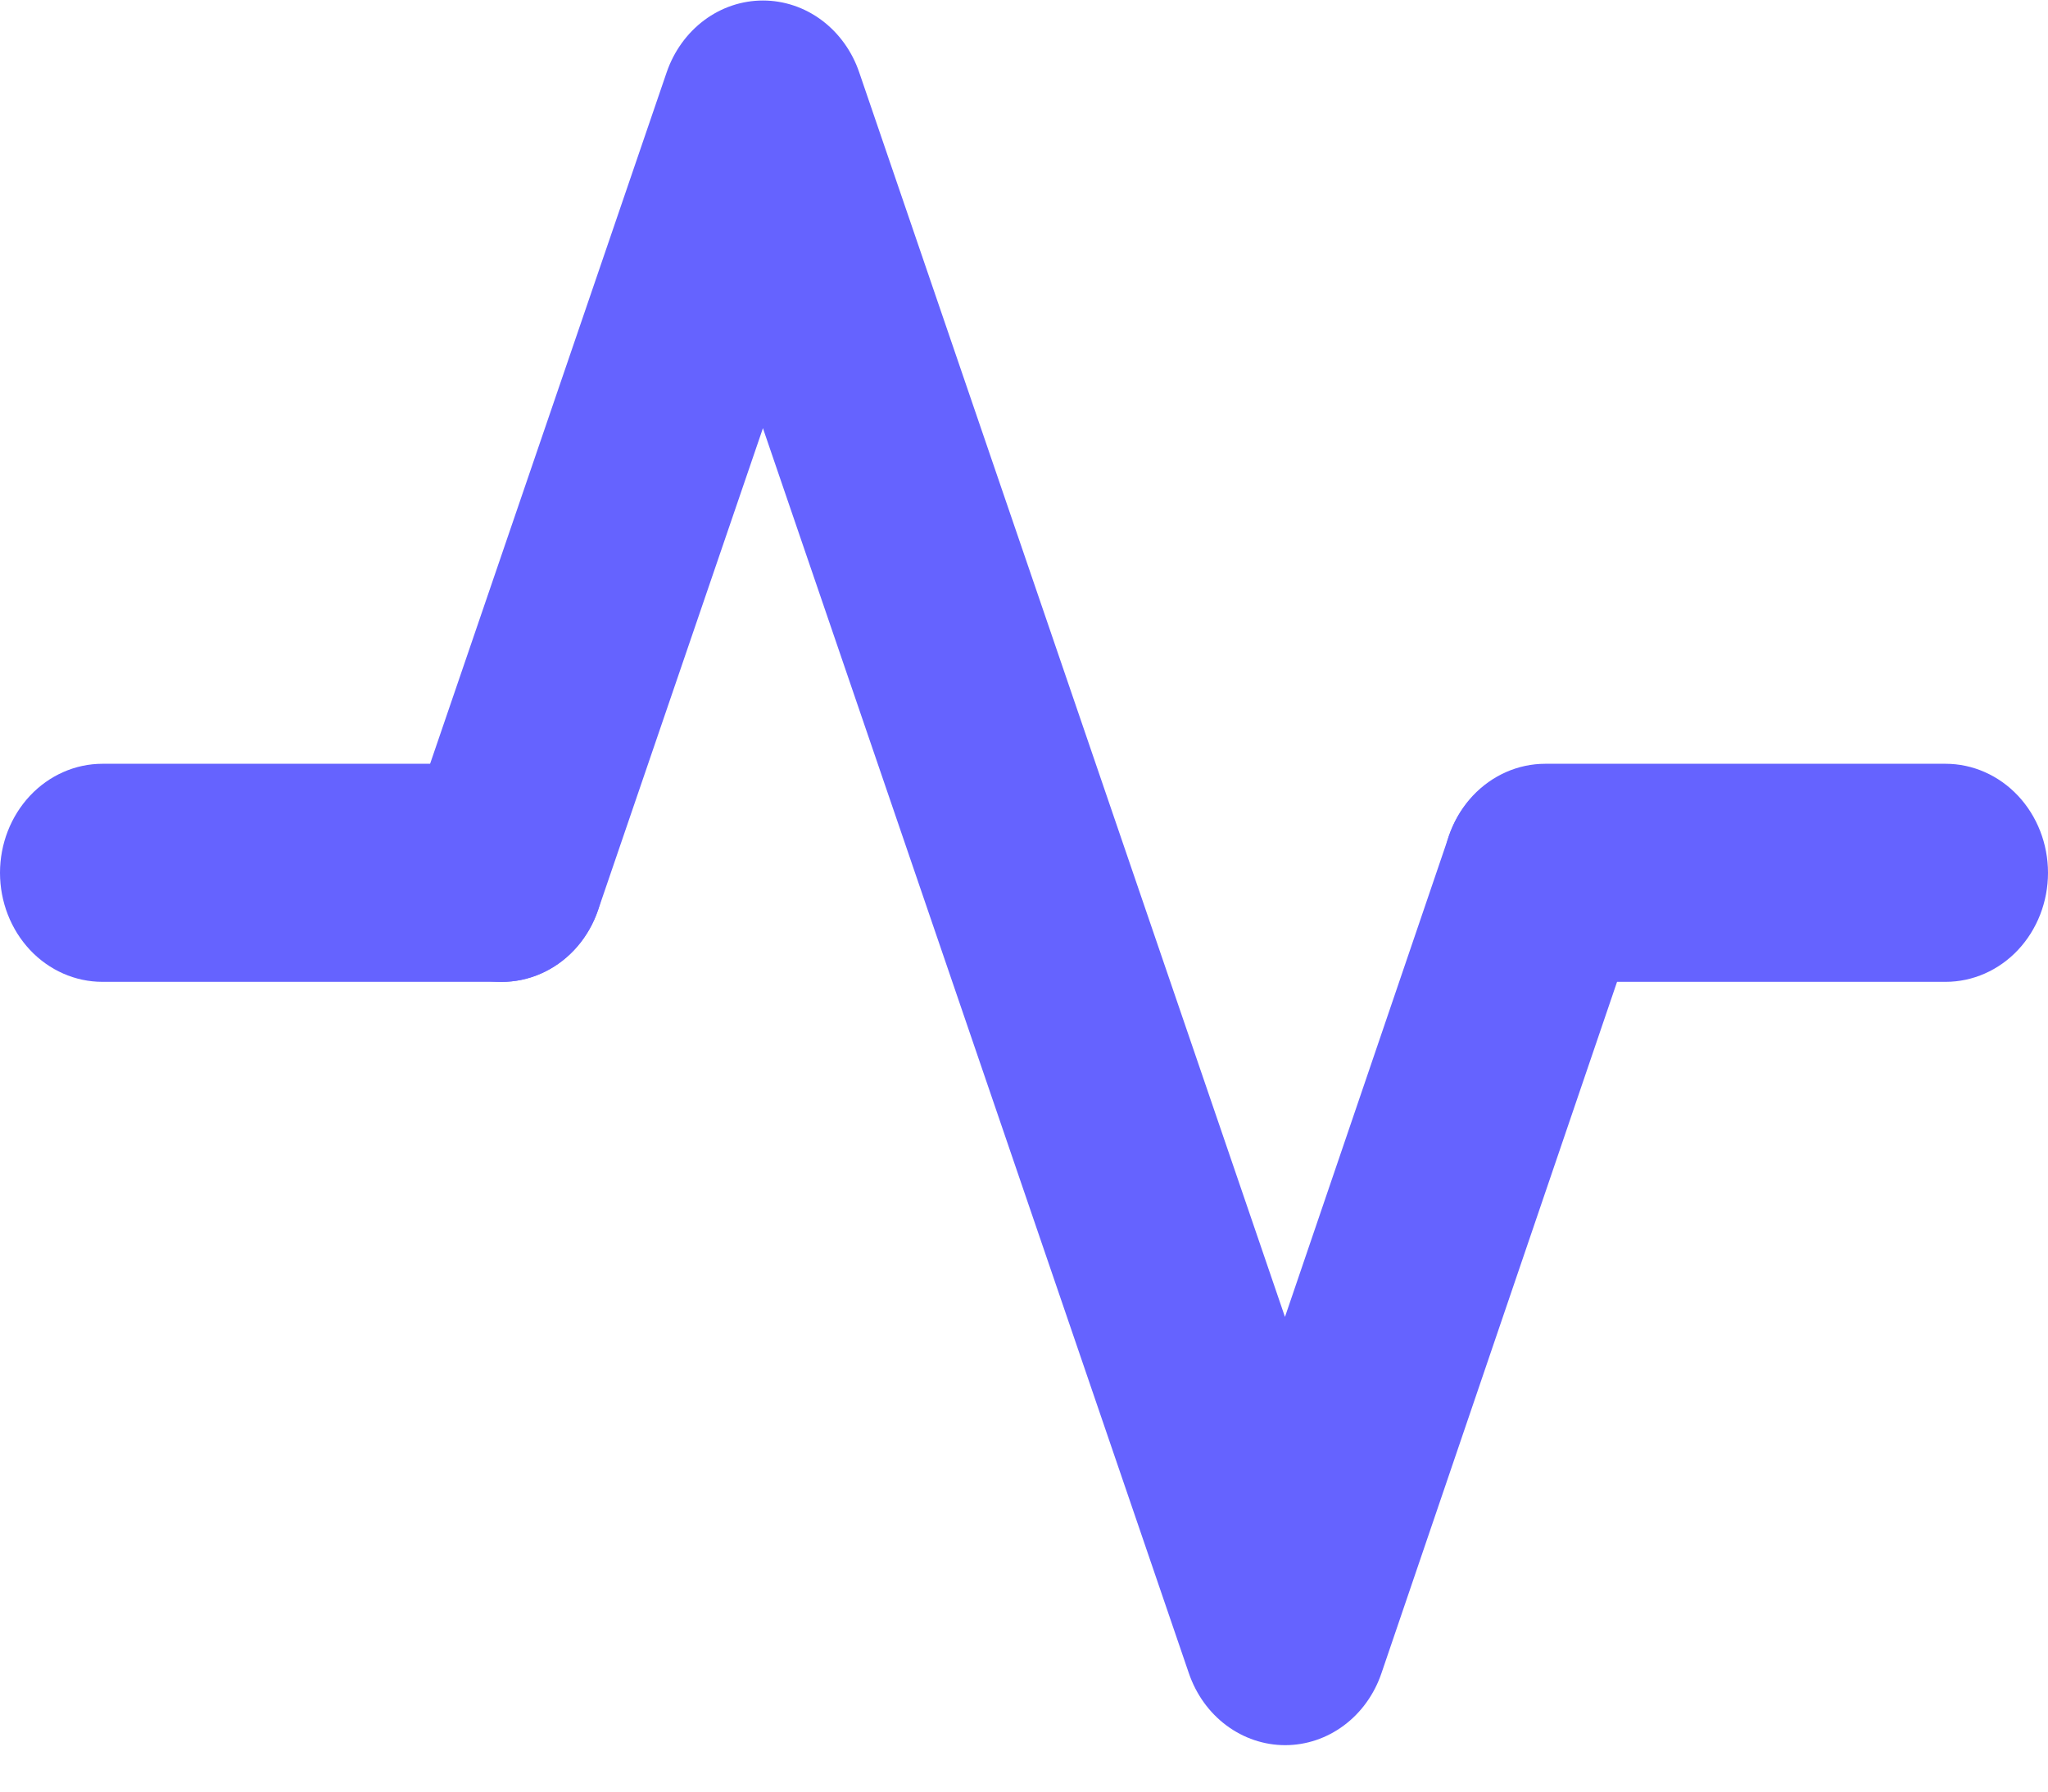 <svg width="40" height="35" viewBox="0 0 40 35" fill="none" xmlns="http://www.w3.org/2000/svg">
<path d="M9.8 19.181H2C1.47 19.181 0.961 18.957 0.586 18.558C0.211 18.158 0 17.616 0 17.051C0 16.486 0.211 15.945 0.586 15.545C0.961 15.146 1.47 14.921 2 14.921H9.8C10.33 14.921 10.839 15.146 11.214 15.545C11.589 15.945 11.8 16.486 11.8 17.051C11.8 17.616 11.589 18.158 11.214 18.558C10.839 18.957 10.33 19.181 9.8 19.181ZM38 19.181H30.18C29.65 19.181 29.141 18.957 28.766 18.558C28.391 18.158 28.18 17.616 28.18 17.051C28.18 16.486 28.391 15.945 28.766 15.545C29.141 15.146 29.65 14.921 30.18 14.921H38C38.53 14.921 39.039 15.146 39.414 15.545C39.789 15.945 40 16.486 40 17.051C40 17.616 39.789 18.158 39.414 18.558C39.039 18.957 38.53 19.181 38 19.181Z" fill="#6563FF"/>
<path d="M25.101 34.093C24.691 34.093 24.29 33.958 23.954 33.708C23.617 33.457 23.362 33.102 23.221 32.691L14.901 8.365L11.681 17.78C11.5 18.311 11.128 18.744 10.647 18.982C10.166 19.221 9.616 19.247 9.117 19.054C8.619 18.86 8.213 18.464 7.988 17.952C7.764 17.44 7.74 16.854 7.921 16.323L13.021 1.412C13.162 1.001 13.418 0.646 13.754 0.395C14.09 0.144 14.491 0.01 14.901 0.01C15.312 0.01 15.713 0.144 16.049 0.395C16.385 0.646 16.641 1.001 16.781 1.412L25.097 25.727L28.301 16.325C28.486 15.8 28.858 15.373 29.337 15.139C29.815 14.904 30.361 14.88 30.856 15.071C31.351 15.262 31.755 15.654 31.981 16.16C32.207 16.667 32.236 17.248 32.061 17.778L26.981 32.689C26.841 33.1 26.586 33.456 26.249 33.707C25.913 33.958 25.512 34.093 25.101 34.093Z" fill="#6563FF"/>
</svg>
